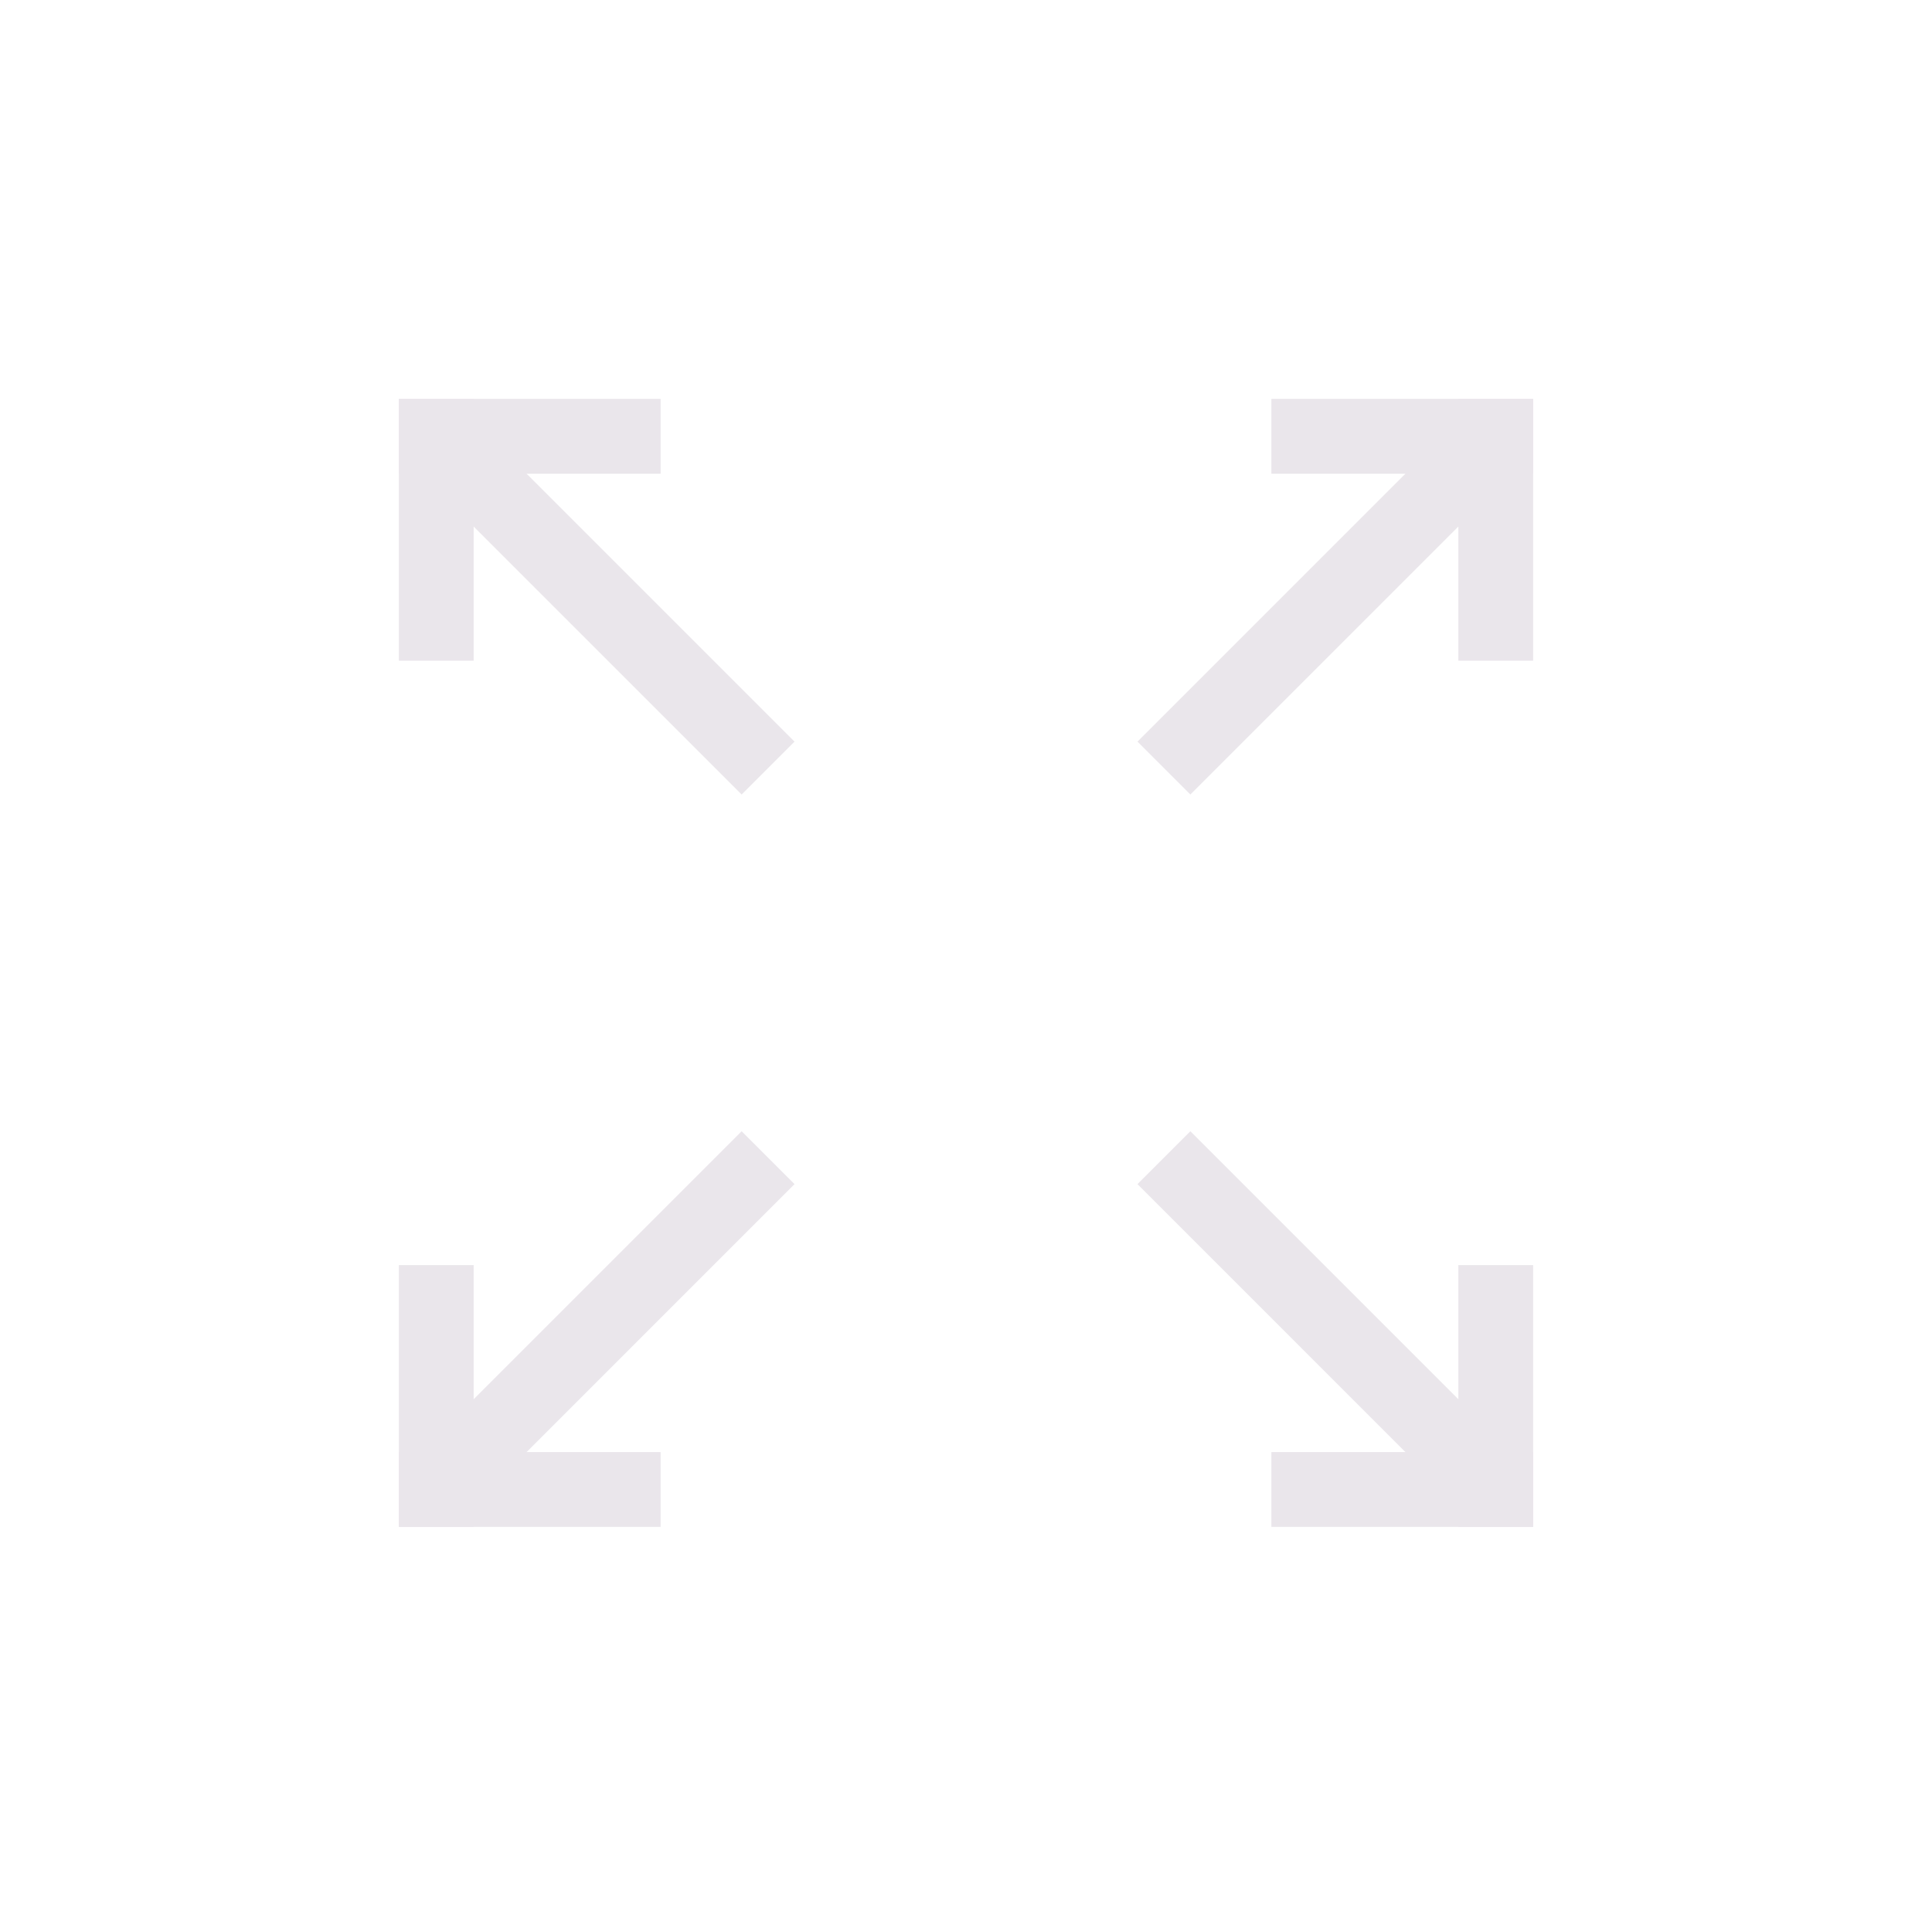 <svg xmlns="http://www.w3.org/2000/svg" width="31" height="31" viewBox="0 0 31 31">
  <g id="그룹_18403" data-name="그룹 18403" transform="translate(-321 -557)">
    <rect id="사각형_3218" data-name="사각형 3218" width="31" height="31" transform="translate(321 557)" fill="none"/>
    <g id="그룹_18286" data-name="그룹 18286" transform="translate(50 547)">
      <g id="그룹_15145" data-name="그룹 15145" transform="translate(-8)">
        <g id="그룹_15141" data-name="그룹 15141" transform="translate(238)">
          <g id="그룹_15140" data-name="그룹 15140" transform="translate(47.5 16.5)">
            <line id="선_84" data-name="선 84" y1="3" transform="translate(0.5 0.5)" fill="none" stroke="#eae6eb" stroke-linecap="square" stroke-linejoin="round" stroke-width="1.2"/>
            <line id="선_85" data-name="선 85" x1="3" transform="translate(0.5 0.5)" fill="none" stroke="#eae6eb" stroke-linecap="square" stroke-linejoin="round" stroke-width="1.2"/>
          </g>
          <line id="선_87" data-name="선 87" x1="4.4" y1="4.4" transform="translate(48.5 17.5)" fill="none" stroke="#eae6eb" stroke-linecap="square" stroke-linejoin="round" stroke-width="1.2"/>
        </g>
        <g id="그룹_15142" data-name="그룹 15142" transform="translate(298.1 17)">
          <g id="그룹_15140-2" data-name="그룹 15140" transform="translate(1.9 0)">
            <line id="선_84-2" data-name="선 84" y1="3" transform="translate(3 0)" fill="none" stroke="#eae6eb" stroke-linecap="square" stroke-linejoin="round" stroke-width="1.2"/>
            <line id="선_85-2" data-name="선 85" x2="3" transform="translate(0 0)" fill="none" stroke="#eae6eb" stroke-linecap="square" stroke-linejoin="round" stroke-width="1.2"/>
          </g>
          <line id="선_87-2" data-name="선 87" y1="4.4" x2="4.4" transform="translate(0 0.5)" fill="none" stroke="#eae6eb" stroke-linecap="square" stroke-linejoin="round" stroke-width="1.2"/>
        </g>
        <g id="그룹_15143" data-name="그룹 15143" transform="translate(286 29)">
          <g id="그룹_15140-3" data-name="그룹 15140" transform="translate(0 1.9)">
            <line id="선_84-3" data-name="선 84" y2="3" transform="translate(0 0)" fill="none" stroke="#eae6eb" stroke-linecap="square" stroke-linejoin="round" stroke-width="1.2"/>
            <line id="선_85-3" data-name="선 85" x1="3" transform="translate(0 3)" fill="none" stroke="#eae6eb" stroke-linecap="square" stroke-linejoin="round" stroke-width="1.2"/>
          </g>
          <line id="선_87-3" data-name="선 87" x1="4.4" y2="4.4" transform="translate(0.5 0)" fill="none" stroke="#eae6eb" stroke-linecap="square" stroke-linejoin="round" stroke-width="1.2"/>
        </g>
        <g id="그룹_15144" data-name="그룹 15144" transform="translate(298.1 29)">
          <g id="그룹_15140-4" data-name="그룹 15140" transform="translate(1.9 1.9)">
            <line id="선_84-4" data-name="선 84" y2="3" transform="translate(3 0)" fill="none" stroke="#eae6eb" stroke-linecap="square" stroke-linejoin="round" stroke-width="1.2"/>
            <line id="선_85-4" data-name="선 85" x2="3" transform="translate(0 3)" fill="none" stroke="#eae6eb" stroke-linecap="square" stroke-linejoin="round" stroke-width="1.2"/>
          </g>
          <line id="선_87-4" data-name="선 87" x2="4.4" y2="4.4" transform="translate(0 0)" fill="none" stroke="#eae6eb" stroke-linecap="square" stroke-linejoin="round" stroke-width="1.2"/>
        </g>
      </g>
    </g>
  </g>
</svg>

